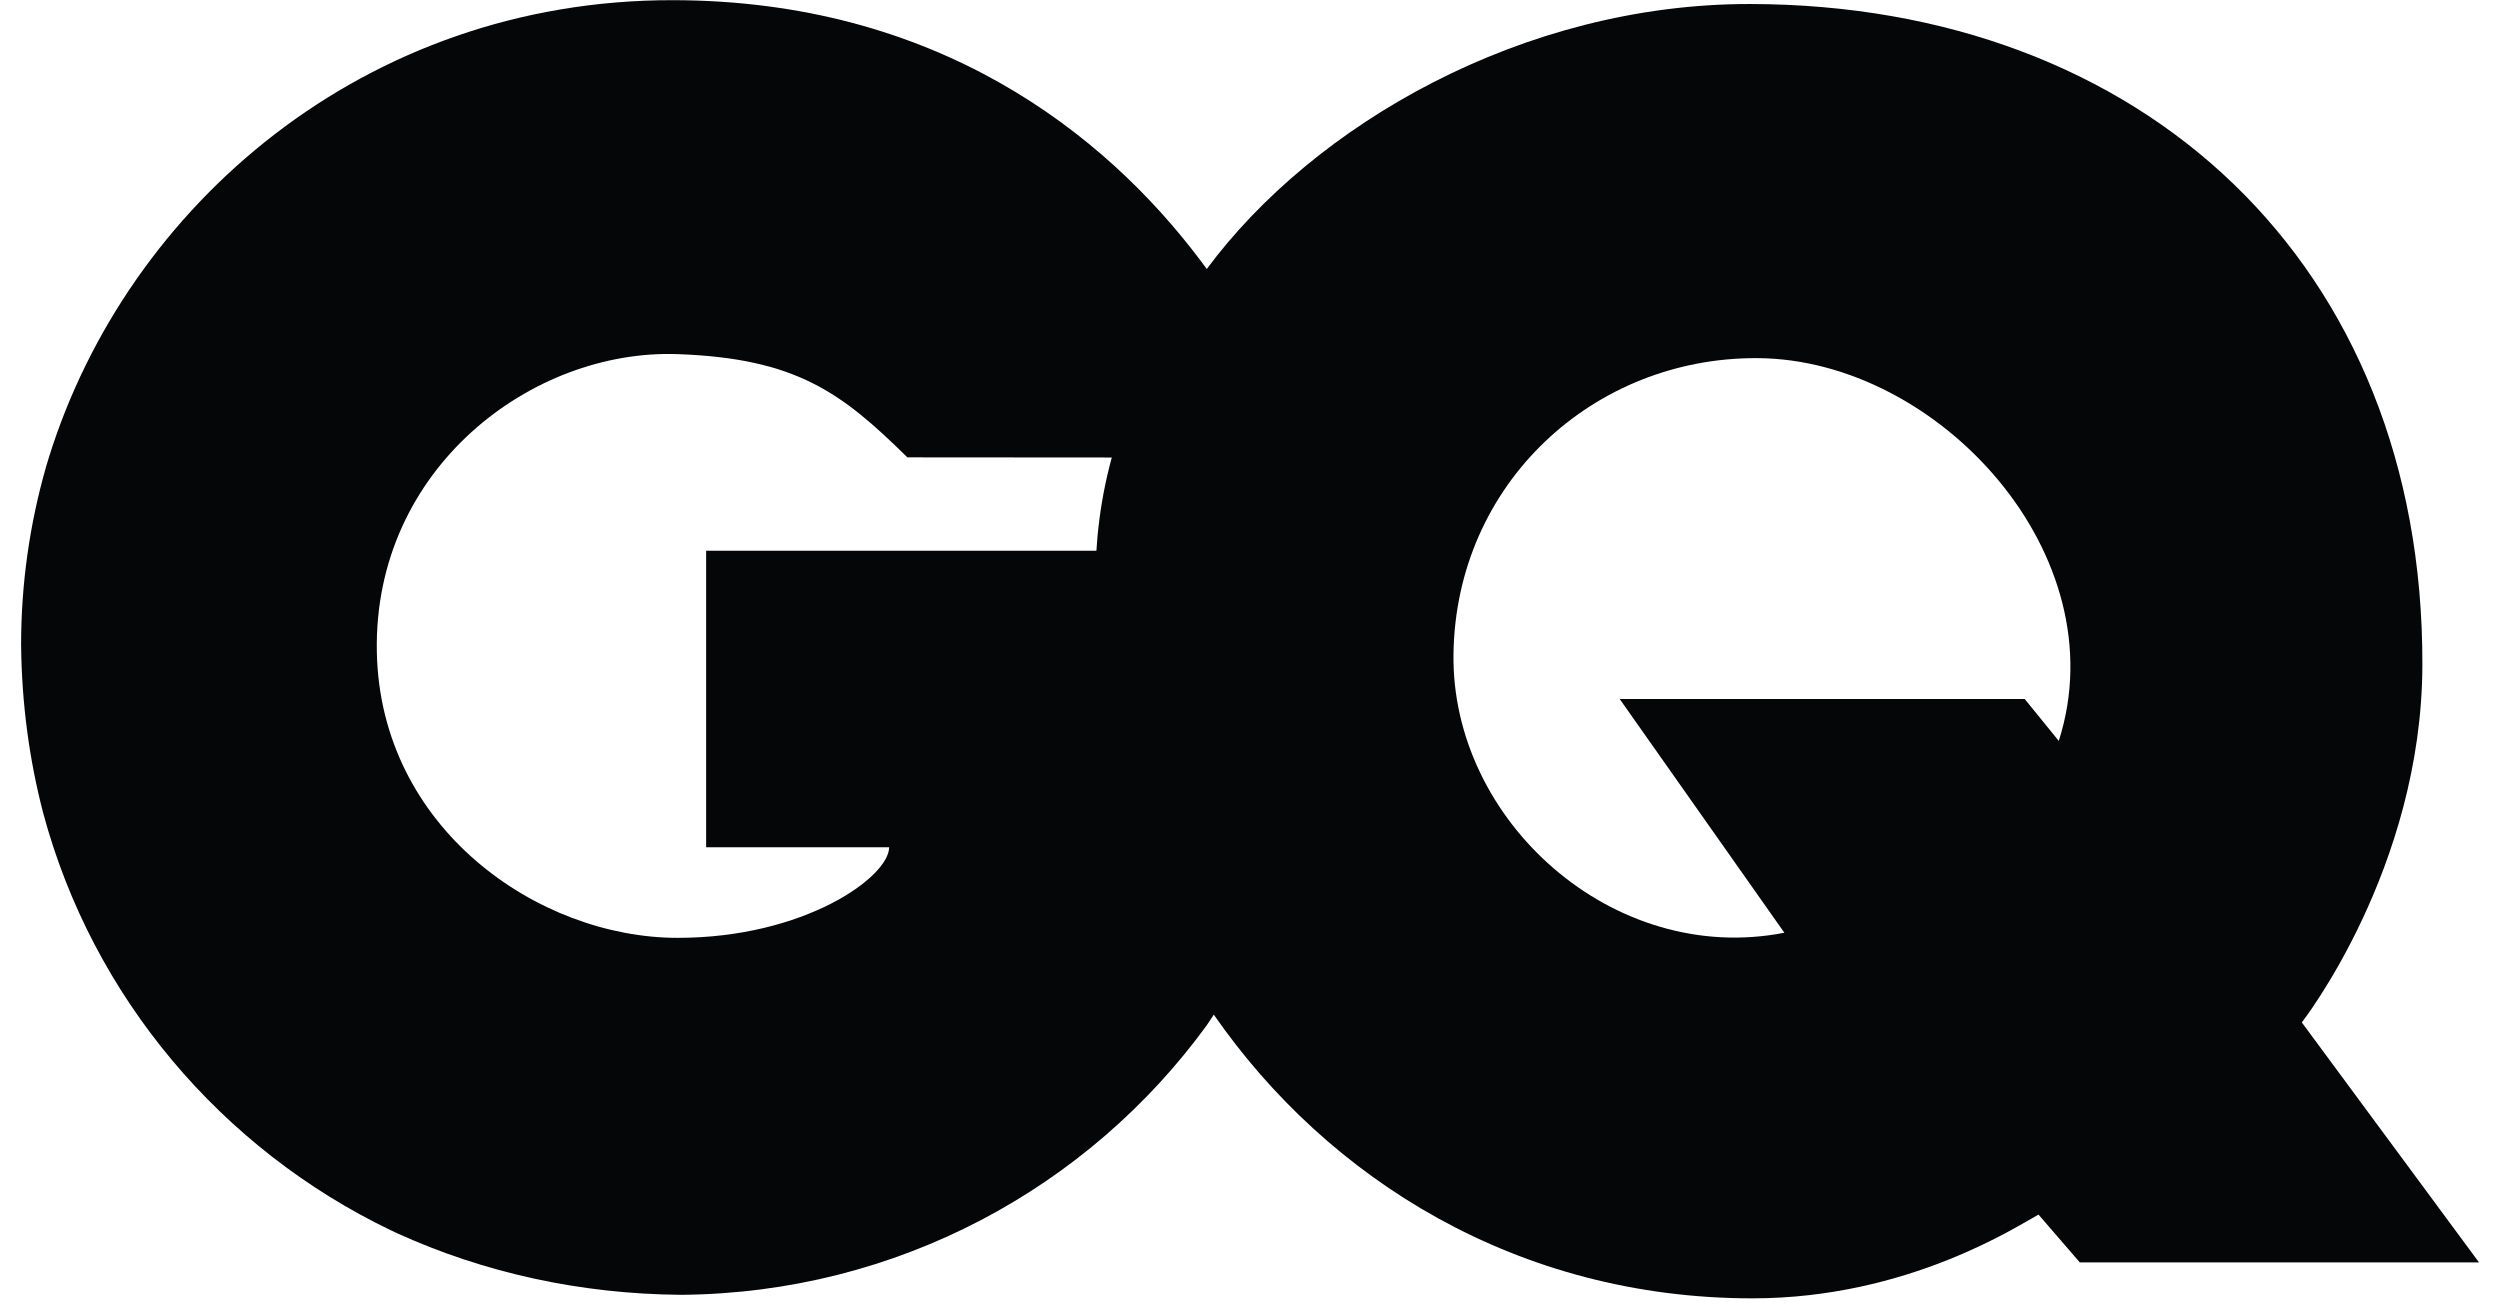 <svg xmlns="http://www.w3.org/2000/svg" fill="none" viewBox="0 0 86 45" height="45" width="86">
<path fill="#050608" d="M45.678 22.297C45.678 21.123 45.672 19.967 45.497 18.946H24.291V29.147H30.586C30.586 30.166 27.676 32.262 23.311 32.262C18.509 32.262 13.072 28.487 12.963 22.413C12.85 16.119 18.294 12.003 23.311 12.182C27.385 12.328 28.941 13.496 31.213 15.733C31.213 15.733 44.434 15.743 44.78 15.743C44.386 14.227 43.41 11.938 41.739 9.568C41.6 9.371 41.458 9.172 41.307 8.975C37.967 4.529 32.164 0.016 23.146 0.006C12.552 -0.009 4.374 7.074 1.678 15.747C1.646 15.851 1.615 15.956 1.583 16.061C1.583 16.066 1.581 16.073 1.579 16.077C1.025 18.018 0.726 20.066 0.726 22.181C0.746 24.206 1.009 26.144 1.487 27.973C3.189 34.301 7.617 39.523 13.448 42.324C13.495 42.346 13.541 42.369 13.59 42.389C13.62 42.405 13.65 42.417 13.678 42.431C16.621 43.769 19.926 44.515 23.435 44.542C30.876 44.482 37.458 40.841 41.513 35.269C41.596 35.154 45.678 29.248 45.678 22.297Z"></path>
<path fill="#050608" d="M79.182 35.171C79.182 35.171 83.315 29.893 83.33 22.866C83.363 9.065 73.696 0.158 60.209 0.138C52.396 0.126 45.192 4.281 41.503 9.267C38.222 13.703 37.681 17.399 37.681 20.087C37.526 23.431 37.854 25.013 37.854 25.013C38.331 28.496 39.683 31.921 41.758 34.909C45.686 40.565 52.208 44.663 60.286 44.663C65.647 44.664 69.44 42.146 70.125 41.782L71.546 43.427H85.278L79.182 35.171ZM70.822 25.487L69.65 24.046H55.718L61.382 32.086C55.489 33.241 49.918 28.233 50 22.496C50.082 16.635 54.812 12.282 60.469 12.32C66.678 12.359 72.873 19.091 70.822 25.487Z"></path>
<g opacity="0.5">
<path fill="#050608" d="M44.78 15.749C44.386 14.234 43.41 11.942 41.739 9.573C41.669 9.473 41.594 9.372 41.522 9.271C41.516 9.279 41.509 9.287 41.503 9.295C39.741 11.675 38.771 13.839 38.249 15.748C41.468 15.748 44.613 15.749 44.78 15.749Z"></path>
<path fill="#050608" d="M45.678 22.298C45.678 21.124 45.672 19.968 45.497 18.947H37.719C37.694 18.947 37.681 19.736 37.681 20.107C37.526 23.452 37.855 25.023 37.855 25.023C38.329 28.503 39.68 31.922 41.752 34.907C42.638 33.516 45.678 28.297 45.678 22.298Z"></path>
</g>
</svg>
